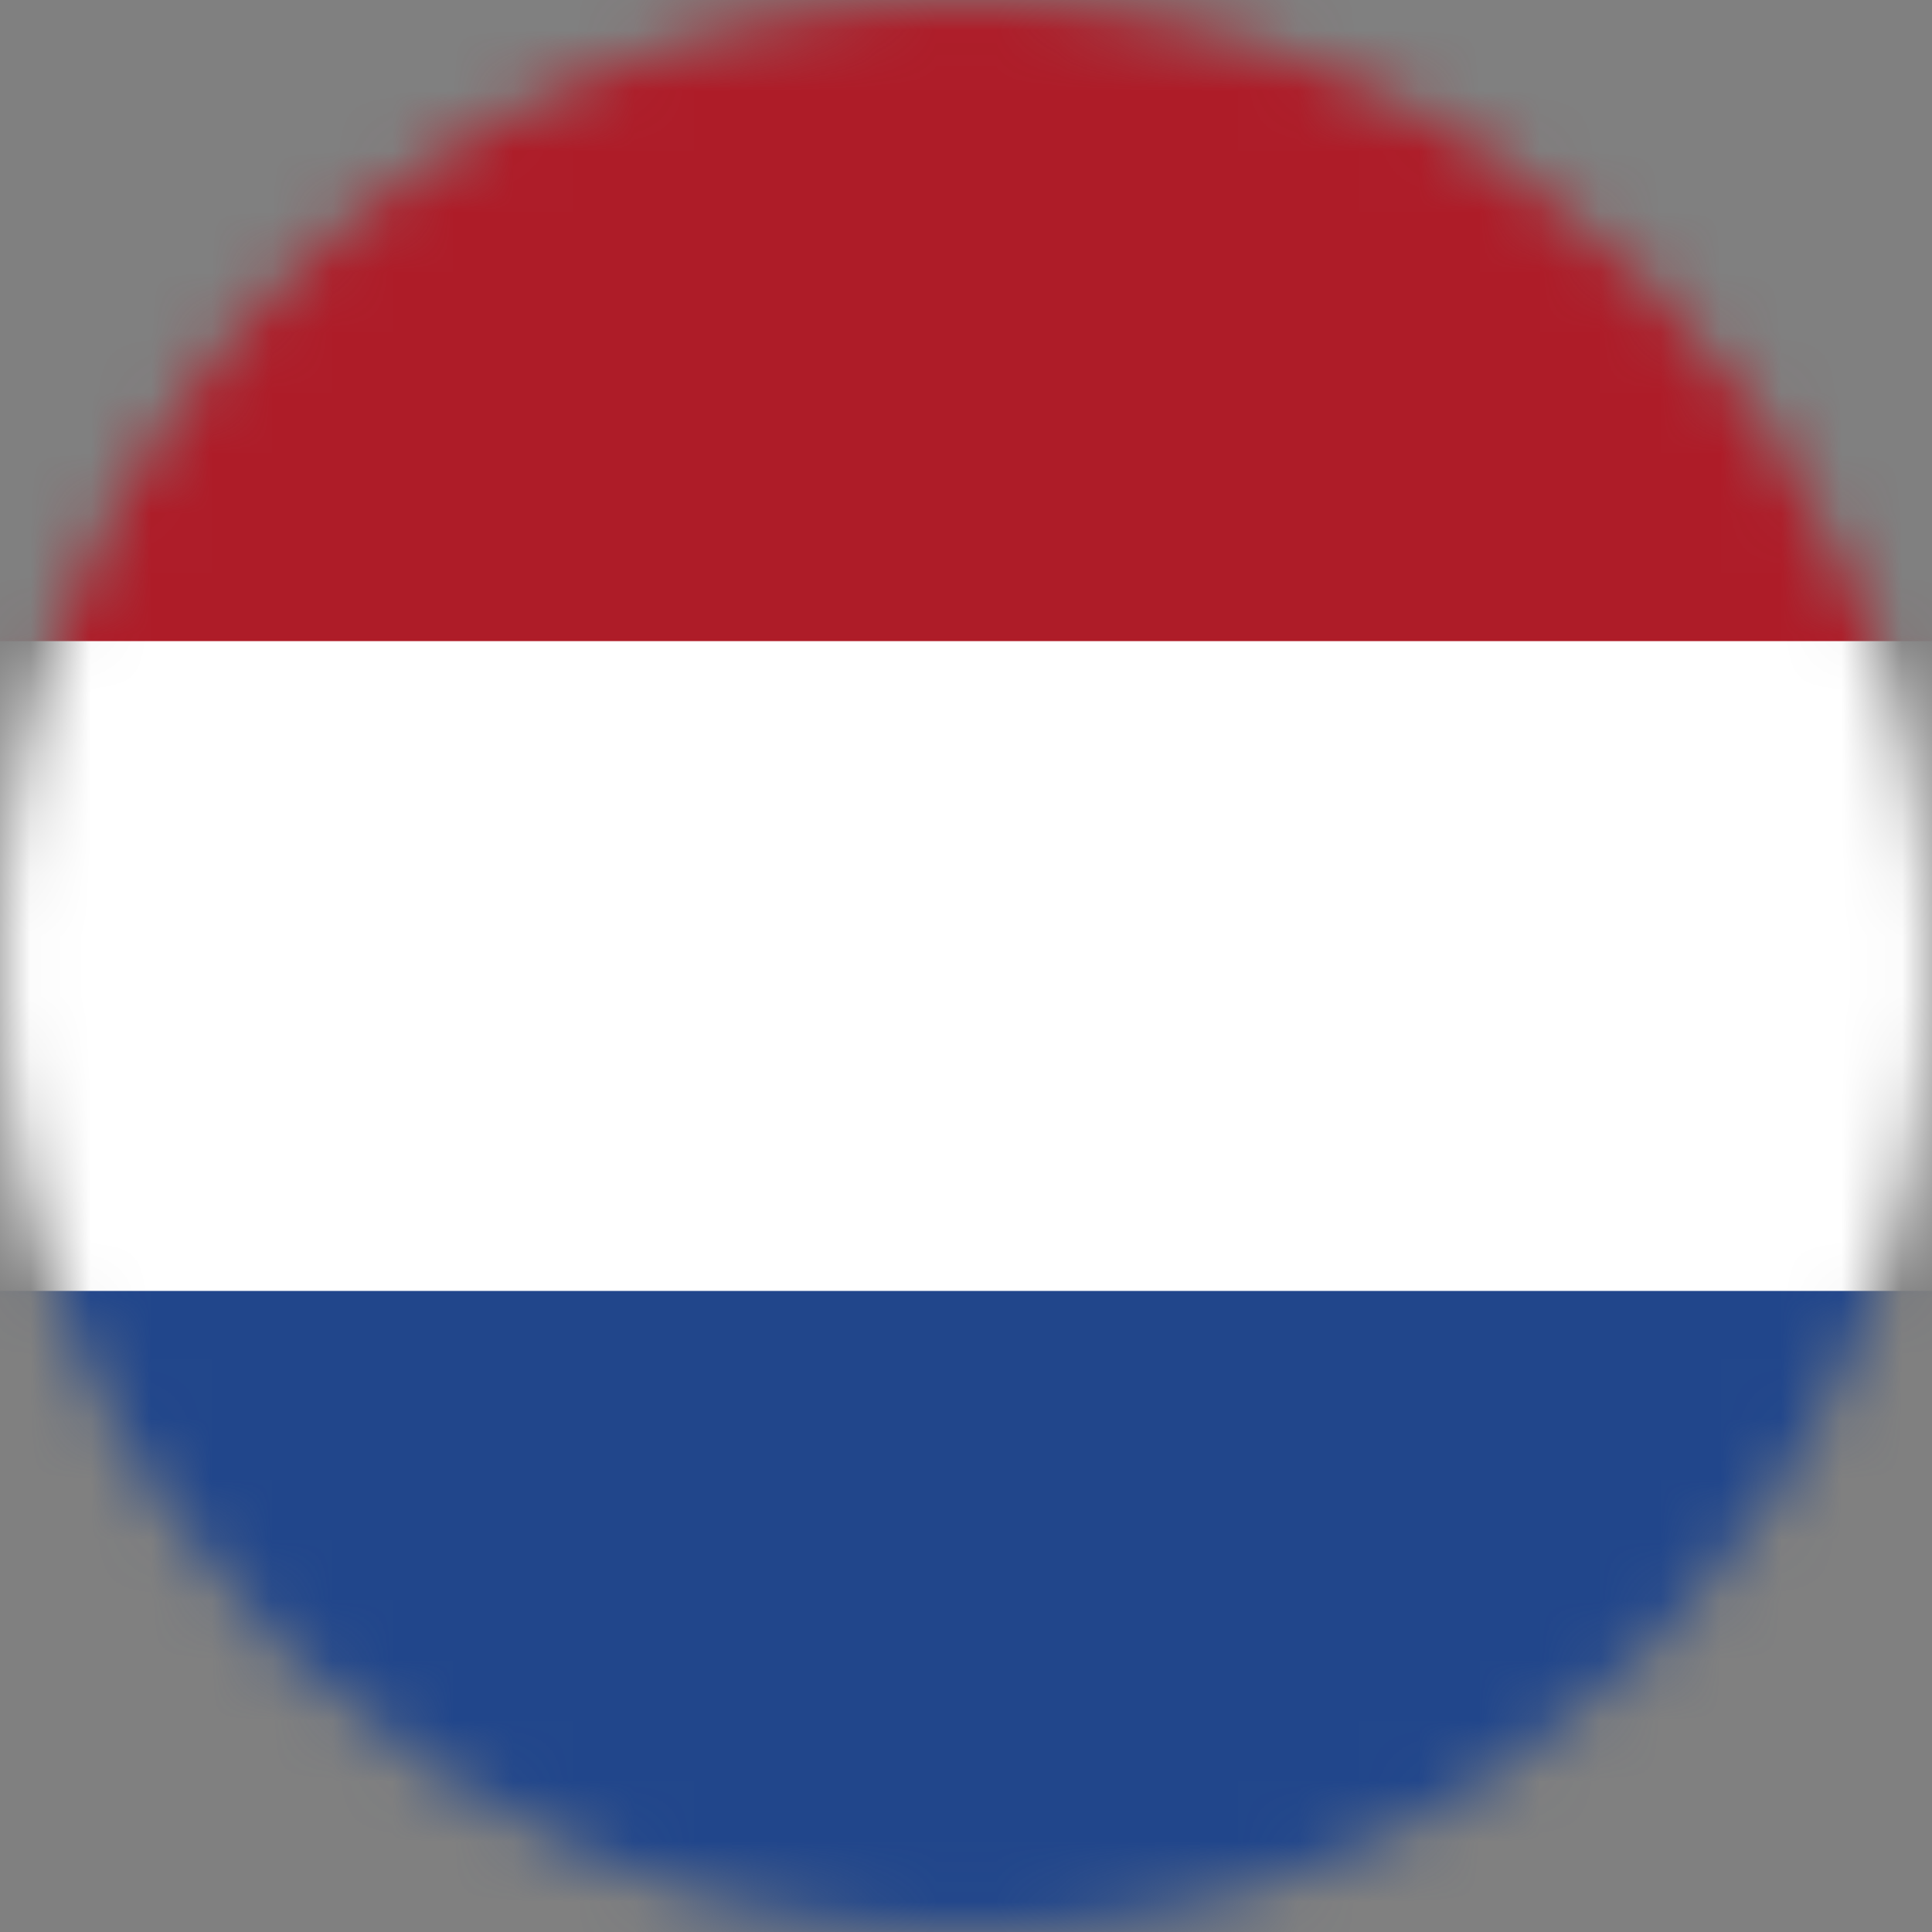 <svg width="32" height="32" viewBox="0 0 32 32" fill="none" xmlns="http://www.w3.org/2000/svg">
<rect x="0" y="0" width="32" height="32" fill="#808080" stroke="none"/>
<mask id="mask0" mask-type="alpha" maskUnits="userSpaceOnUse" x="0" y="0" width="32" height="32">
<circle cx="16" cy="16" r="16" fill="#C4C4C4"/>
</mask>
<g mask="url(#mask0)">
<path d="M32.001 0H0V31.862H32.001V0Z" fill="white"/>
<path d="M32.001 21.382H-0V32.002H32.001V21.382Z" fill="#21468B"/>
<path fill-rule="evenodd" clip-rule="evenodd" d="M0 0H32.001V10.619H0V0Z" fill="#AE1C28"/>
</g>
</svg>
